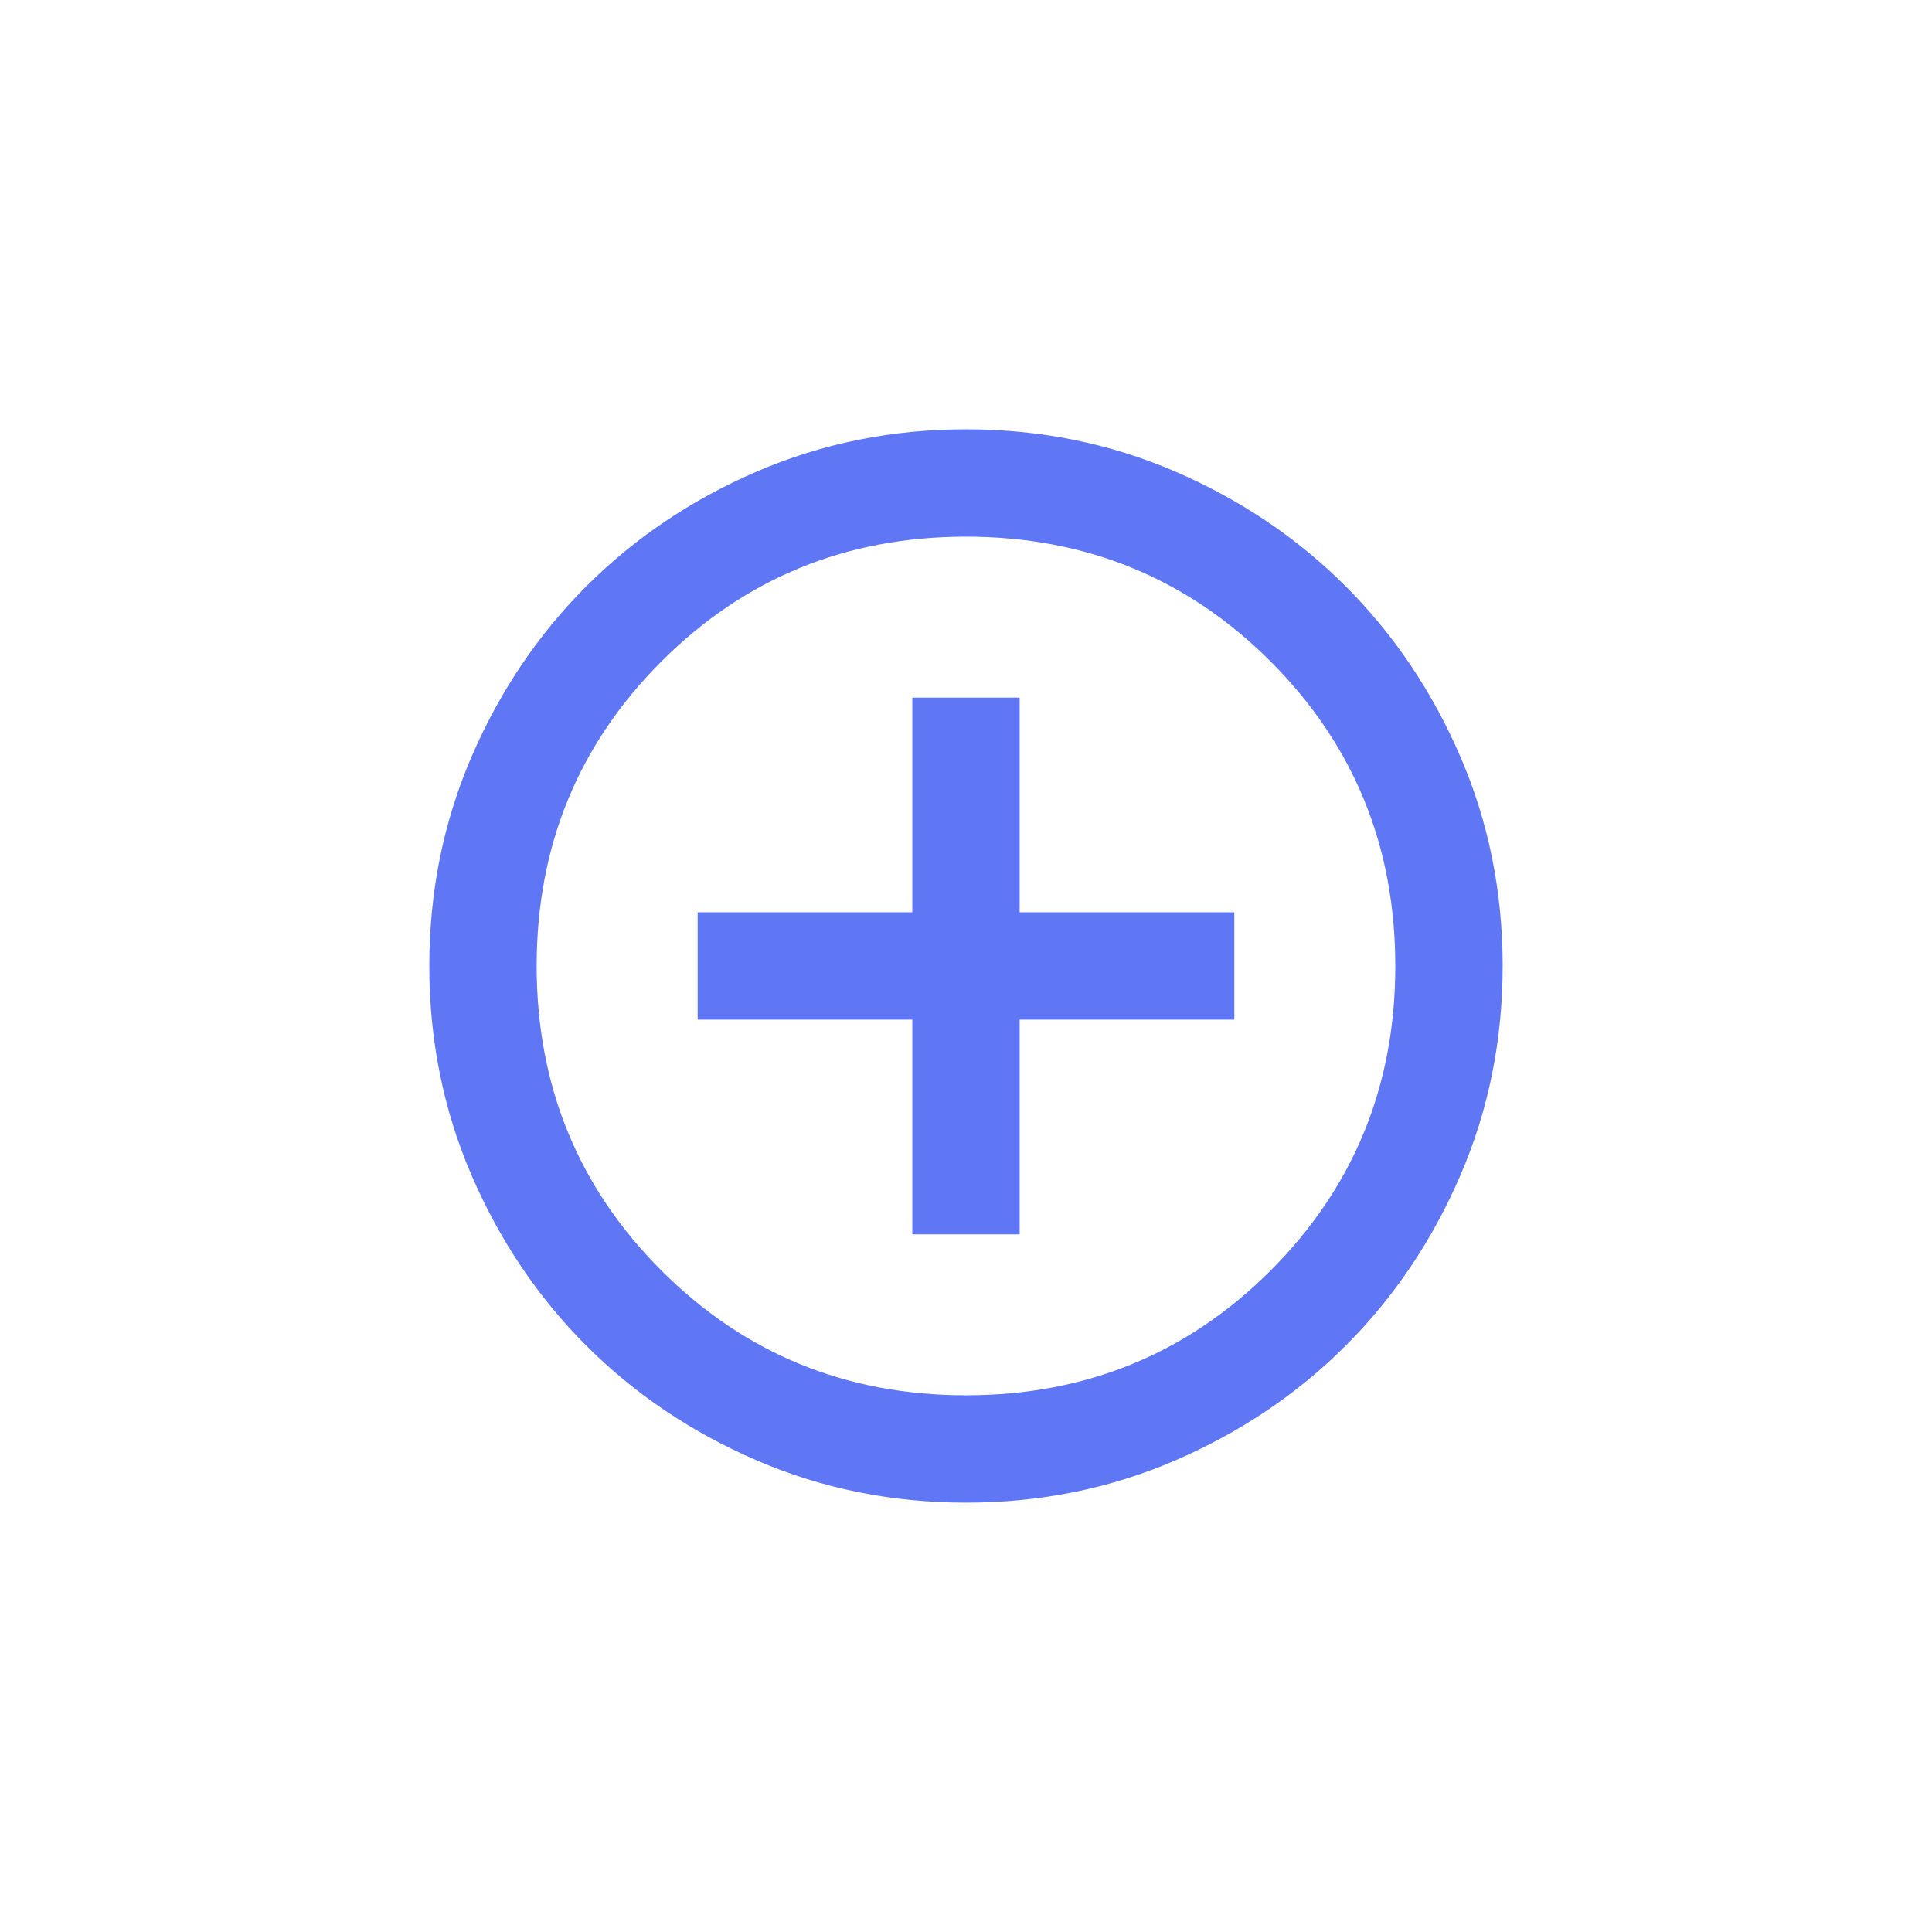 <svg width="48" height="48" viewBox="0 0 48 48" fill="none" xmlns="http://www.w3.org/2000/svg">
<mask id="mask0_51988_1059" style="mask-type:alpha" maskUnits="userSpaceOnUse" x="8" y="8" width="32" height="32">
<rect x="8" y="8" width="32" height="32" fill="#D9D9D9"/>
</mask>
<g mask="url(#mask0_51988_1059)">
<path d="M22.666 30.666H25.333V25.333H30.666V22.666H25.333V17.333H22.666V22.666H17.333V25.333H22.666V30.666ZM24 37.333C22.155 37.333 20.422 36.983 18.8 36.283C17.178 35.583 15.767 34.633 14.566 33.433C13.367 32.233 12.416 30.822 11.716 29.2C11.017 27.578 10.666 25.844 10.666 24C10.666 22.155 11.017 20.422 11.716 18.8C12.416 17.178 13.367 15.767 14.566 14.566C15.767 13.367 17.178 12.416 18.8 11.716C20.422 11.017 22.155 10.666 24 10.666C25.844 10.666 27.578 11.017 29.2 11.716C30.822 12.416 32.233 13.367 33.433 14.566C34.633 15.767 35.583 17.178 36.283 18.8C36.983 20.422 37.333 22.155 37.333 24C37.333 25.844 36.983 27.578 36.283 29.2C35.583 30.822 34.633 32.233 33.433 33.433C32.233 34.633 30.822 35.583 29.2 36.283C27.578 36.983 25.844 37.333 24 37.333ZM24 34.666C26.978 34.666 29.5 33.633 31.567 31.567C33.633 29.5 34.666 26.978 34.666 24C34.666 21.022 33.633 18.5 31.567 16.433C29.5 14.367 26.978 13.333 24 13.333C21.022 13.333 18.5 14.367 16.433 16.433C14.367 18.5 13.333 21.022 13.333 24C13.333 26.978 14.367 29.5 16.433 31.567C18.5 33.633 21.022 34.666 24 34.666Z" fill="#5F77F4"/>
</g>
</svg>
